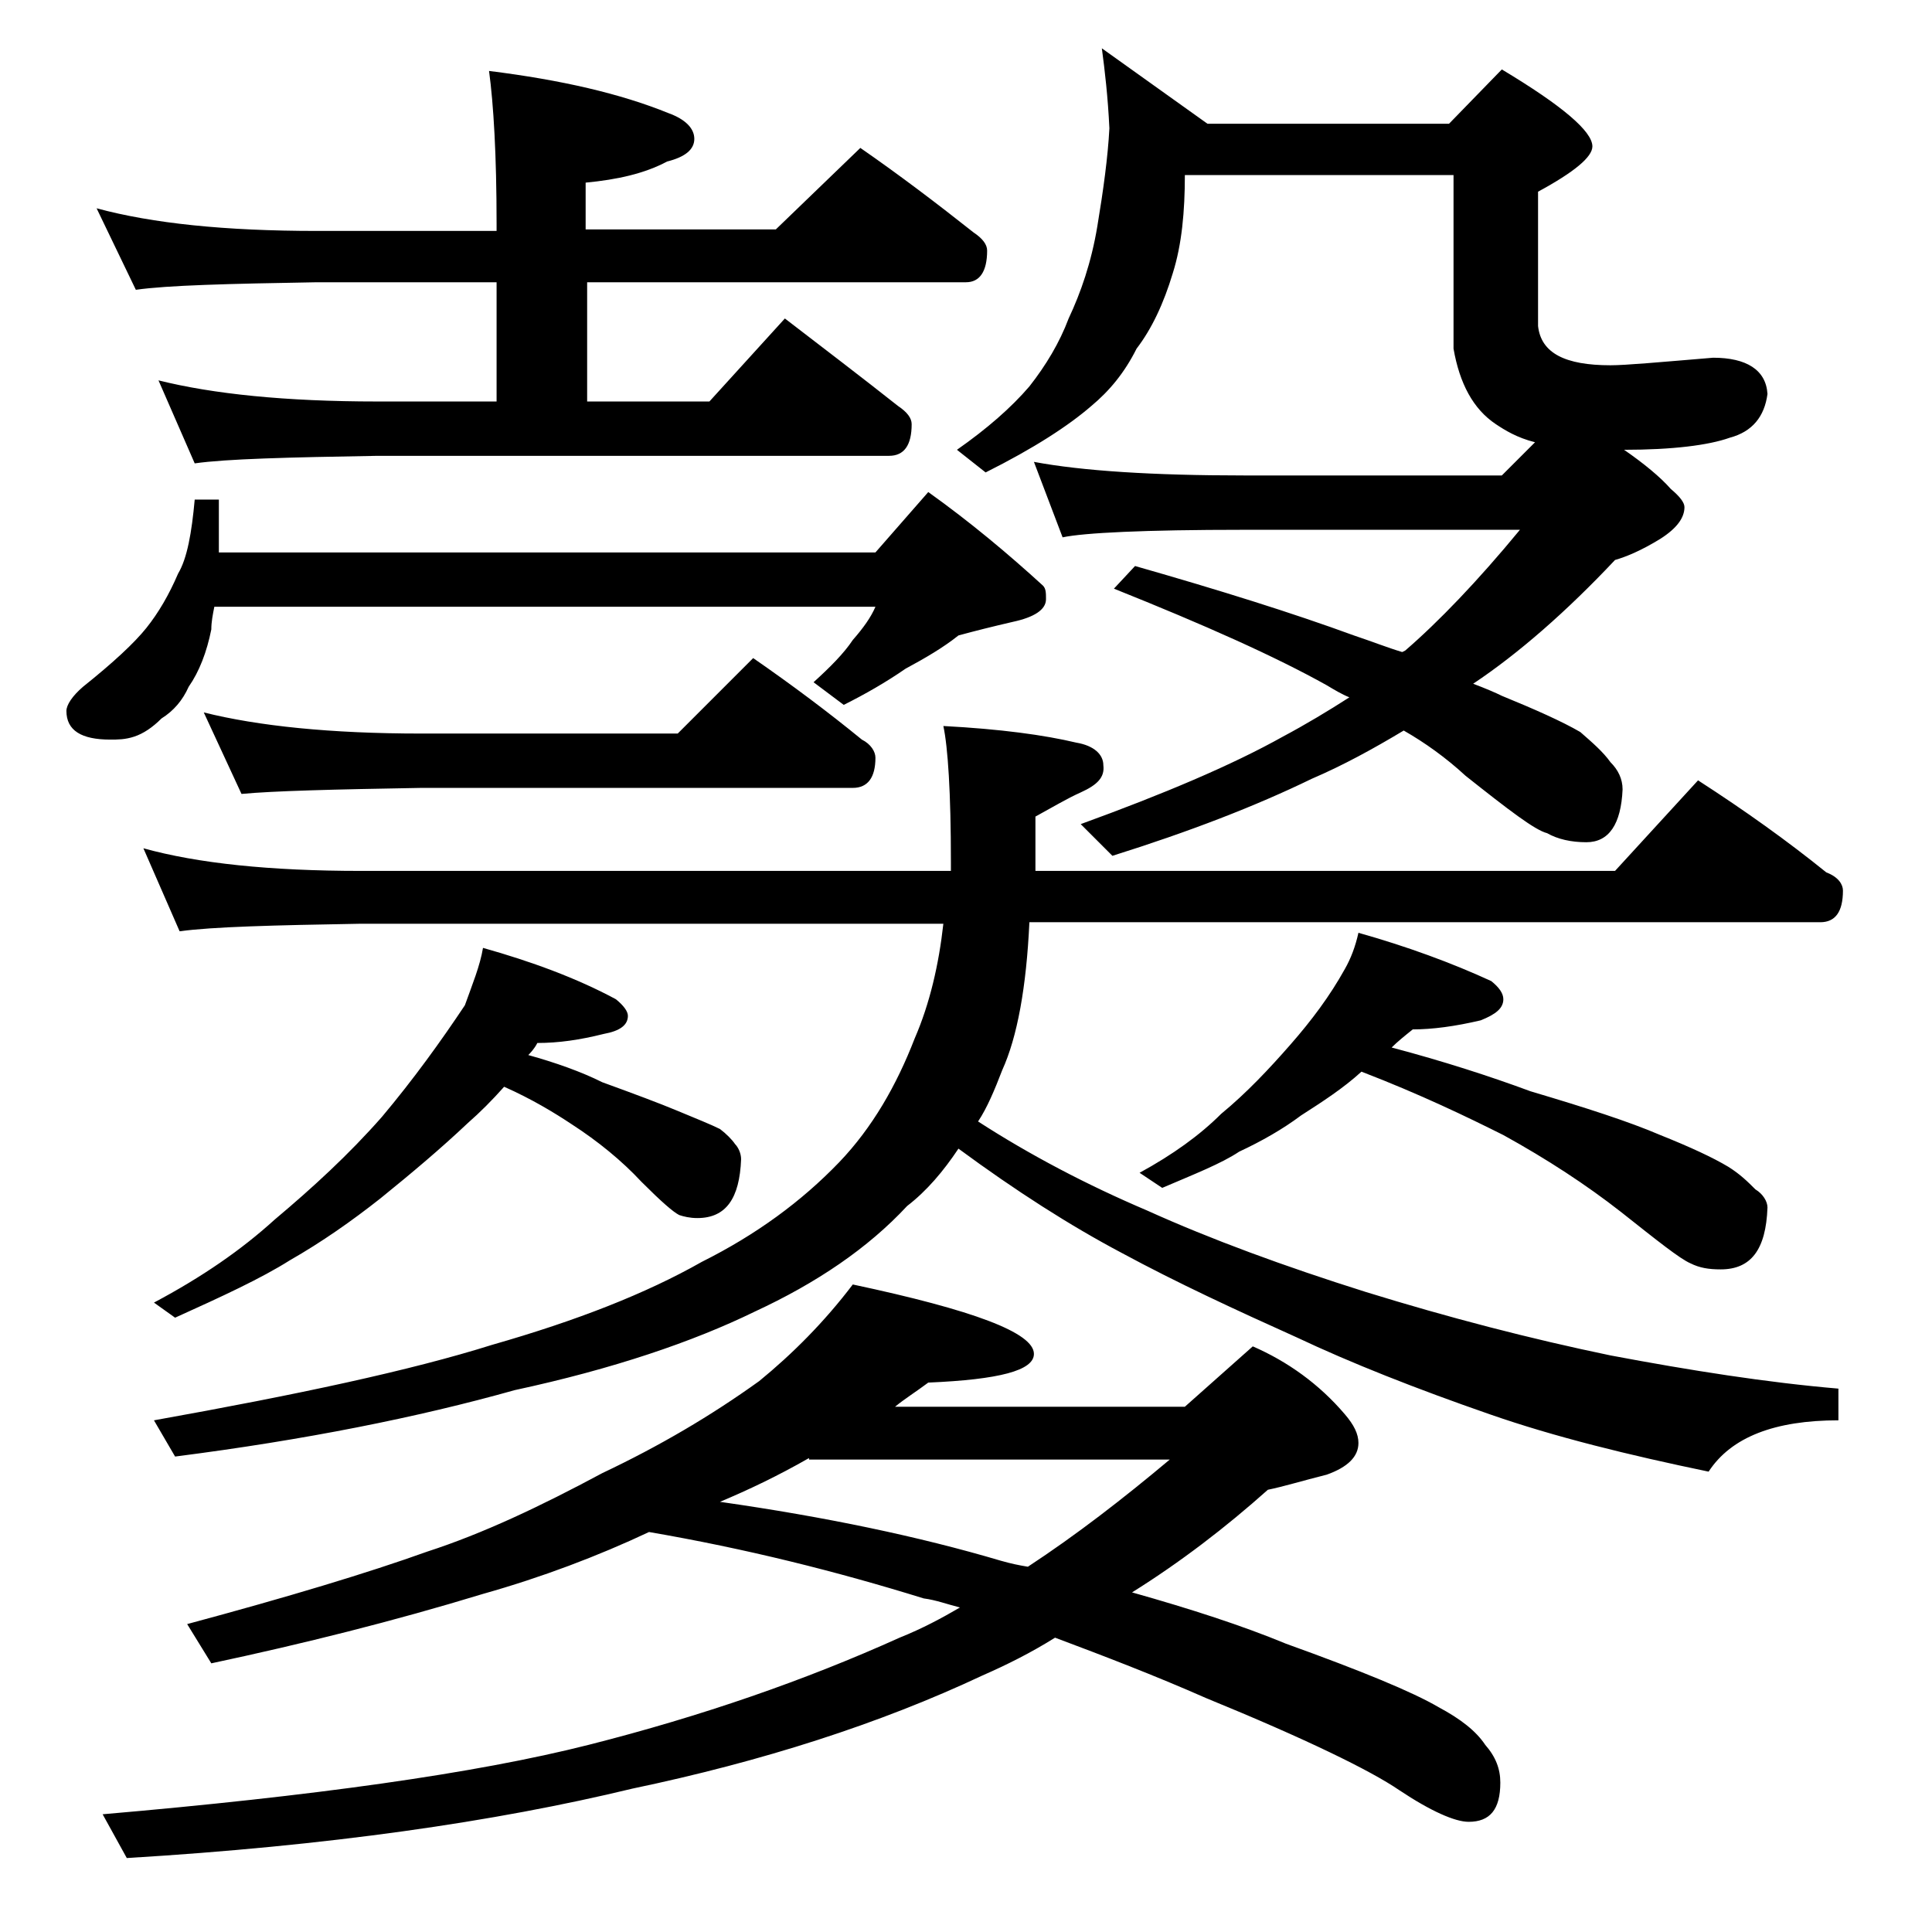 <?xml version="1.0" encoding="utf-8"?>
<!-- Generator: Adobe Illustrator 18.0.0, SVG Export Plug-In . SVG Version: 6.00 Build 0)  -->
<!DOCTYPE svg PUBLIC "-//W3C//DTD SVG 1.1//EN" "http://www.w3.org/Graphics/SVG/1.1/DTD/svg11.dtd">
<svg version="1.1" id="Layer_1" xmlns="http://www.w3.org/2000/svg" xmlns:xlink="http://www.w3.org/1999/xlink" x="0px" y="0px"
	 viewBox="0 0 128 128" enable-background="new 0 0 128 128" xml:space="preserve">
<path d="M12.9,33.1h1.6v3.5H58l3.5-4c2.8,2,5.3,4.1,7.6,6.2c0.2,0.2,0.2,0.5,0.2,0.9c0,0.7-0.8,1.2-2.2,1.5
	c-1.3,0.3-2.5,0.6-3.6,0.9c-1,0.8-2.2,1.5-3.5,2.2c-1.3,0.9-2.7,1.7-4.1,2.4l-2-1.5c1.1-1,2-1.9,2.6-2.8c0.7-0.8,1.2-1.5,1.5-2.2
	H14.2c-0.1,0.5-0.2,1-0.2,1.5c-0.3,1.5-0.8,2.8-1.5,3.8c-0.4,0.9-1,1.6-1.8,2.1c-0.6,0.6-1.2,1-1.8,1.2c-0.6,0.2-1.1,0.2-1.6,0.2
	c-1.9,0-2.9-0.6-2.9-1.9c0-0.4,0.4-1,1.1-1.6c2-1.6,3.4-2.9,4.2-3.9c0.8-1,1.5-2.2,2.1-3.6C12.4,37,12.7,35.3,12.9,33.1z M6.4,13.8
	c3.7,1,8.5,1.5,14.6,1.5h11.9v-0.5c0-4.5-0.2-7.9-0.5-10.1c4.8,0.6,8.7,1.5,11.9,2.8C45.4,7.9,46,8.5,46,9.2c0,0.7-0.6,1.2-1.8,1.5
	c-1.5,0.8-3.3,1.2-5.4,1.4v3.1h12.6L57,9.8c2.6,1.8,5.1,3.7,7.5,5.6c0.6,0.4,0.9,0.8,0.9,1.2c0,1.4-0.5,2.1-1.4,2.1H38.9v7.9H47
	l5-5.5c2.6,2,5.1,3.9,7.5,5.8c0.6,0.4,0.9,0.8,0.9,1.2c0,1.4-0.5,2.1-1.5,2.1H25c-5.9,0.1-10,0.2-12.1,0.5l-2.4-5.5
	c3.6,0.9,8.4,1.4,14.5,1.4h7.9v-7.9H21c-5.9,0.1-9.9,0.2-12,0.5L6.4,13.8z M63.6,106.5c-0.8-0.2-1.6-0.5-2.4-0.6
	c-5.8-1.8-11.8-3.3-18.2-4.4c-3.4,1.6-7.1,3-11,4.1c-5.9,1.8-11.9,3.3-18,4.6l-1.6-2.6c6.7-1.8,12-3.4,15.9-4.8
	c3.7-1.2,7.5-3,11.6-5.2c3.8-1.8,7.2-3.8,10.4-6.1c2.2-1.8,4.3-3.9,6.2-6.4c8,1.7,12,3.2,12,4.6c0,1.1-2.3,1.7-7,1.9
	c-0.8,0.6-1.6,1.1-2.2,1.6h19.2l4.5-4c2.3,1,4.4,2.5,6.1,4.5c0.6,0.7,0.9,1.3,0.9,1.9c0,0.9-0.7,1.6-2.1,2.1c-1.6,0.4-2.9,0.8-3.9,1
	c-2.8,2.5-5.8,4.8-9,6.8c3.9,1.1,7.3,2.2,10.2,3.4c5,1.8,8.4,3.2,10.1,4.2c1.5,0.8,2.5,1.6,3.1,2.5c0.7,0.8,1,1.6,1,2.5
	c0,1.8-0.7,2.6-2.1,2.6c-0.9,0-2.5-0.7-4.6-2.1c-1.9-1.3-6.2-3.4-12.8-6.1c-3.4-1.5-6.8-2.8-10-4c-1.6,1-3.2,1.8-4.8,2.5
	c-6.8,3.2-14.6,5.7-23.2,7.5c-9.1,2.2-20.2,3.8-33.5,4.6l-1.6-2.9c13.9-1.2,24.7-2.7,32.2-4.6c7.5-1.9,14.4-4.3,20.6-7.1
	C61.1,107.9,62.4,107.2,63.6,106.5z M9.5,56.2c3.6,1,8.4,1.5,14.4,1.5H63v-0.6c0-4.6-0.2-7.6-0.5-9c3.8,0.2,6.7,0.6,8.8,1.1
	c1.2,0.2,1.8,0.8,1.8,1.5c0.1,0.8-0.4,1.3-1.5,1.8c-0.9,0.4-1.9,1-3,1.6v3.6h38.4l5.5-6c3.1,2,5.9,4,8.5,6.1
	c0.8,0.3,1.1,0.8,1.1,1.2c0,1.4-0.5,2.1-1.5,2.1H68.2c-0.2,4.3-0.8,7.6-1.8,9.8c-0.5,1.3-1,2.5-1.6,3.4c3.4,2.2,7.2,4.2,11.2,5.9
	c4.2,1.9,9.1,3.7,14.5,5.4c5.5,1.7,10.9,3.1,16.2,4.2c5.3,1,10.4,1.8,15.1,2.2v2.1c-4.2,0-7.1,1.1-8.6,3.4
	c-5.3-1.1-10.2-2.3-14.5-3.8c-4.9-1.7-9.2-3.4-12.8-5.1c-4-1.8-7.9-3.6-11.6-5.6c-3.4-1.8-7-4.1-10.8-6.9c-1,1.5-2.1,2.8-3.4,3.8
	c-2.6,2.8-6,5.1-10.1,7c-4.1,2-9.4,3.8-15.9,5.2c-6.4,1.8-13.9,3.3-22.5,4.4l-1.4-2.4c9.5-1.7,17-3.3,22.4-5
	c5.6-1.6,10.2-3.4,13.9-5.5c3.6-1.8,6.6-4,9.1-6.6c2.2-2.3,3.8-5.1,5-8.2c1-2.3,1.6-4.9,1.9-7.6H23.9c-5.8,0.1-9.8,0.2-12,0.5
	L9.5,56.2z M32,62.8c3.2,0.9,6.2,2,8.8,3.4c0.5,0.4,0.8,0.8,0.8,1.1c0,0.6-0.5,1-1.6,1.2c-1.6,0.4-3,0.6-4.4,0.6
	c-0.2,0.4-0.5,0.7-0.6,0.8c1.8,0.5,3.5,1.1,4.9,1.8c2.2,0.8,3.8,1.4,5,1.9c1.2,0.5,2.2,0.9,2.8,1.2c0.4,0.3,0.8,0.7,1,1
	c0.2,0.2,0.4,0.6,0.4,1c-0.1,2.6-1,3.9-2.9,3.9c-0.5,0-0.9-0.1-1.2-0.2c-0.4-0.2-1.2-0.9-2.5-2.2c-1.3-1.4-2.9-2.7-4.6-3.8
	c-1.2-0.8-2.7-1.7-4.5-2.5c-0.8,0.9-1.6,1.7-2.4,2.4c-1.8,1.7-3.7,3.3-5.8,5c-1.9,1.5-3.9,2.9-6,4.1c-1.9,1.2-4.5,2.4-7.6,3.8
	l-1.4-1c3.2-1.7,5.8-3.5,8-5.5c2.5-2.1,4.9-4.3,7.1-6.8c2.1-2.5,3.9-5,5.5-7.4C31.3,65.2,31.8,64,32,62.8z M13.5,47.2
	c3.6,0.9,8.4,1.4,14.4,1.4h17l5-5c2.6,1.8,5,3.6,7.2,5.4c0.6,0.3,0.9,0.8,0.9,1.2c0,1.3-0.5,2-1.5,2H27.9c-5.8,0.1-9.8,0.2-11.9,0.4
	L13.5,47.2z M53.6,96.6c-2.1,1.2-4,2.1-5.9,2.9c7,1,13.2,2.3,18.6,3.9c0.7,0.2,1.2,0.3,1.8,0.4c3.2-2.1,6.3-4.5,9.4-7.1H53.6z
	 M73,3.2l7,5h16l3.5-3.6c4,2.4,6,4.1,6,5.1c0,0.7-1.2,1.7-3.6,3v8.9c0.2,1.8,1.8,2.6,4.8,2.6c1,0,3.2-0.2,6.8-0.5
	c2.2,0,3.5,0.8,3.6,2.4c-0.2,1.5-1,2.5-2.5,2.9c-1.4,0.5-3.8,0.8-7,0.8c1.3,0.9,2.4,1.8,3.1,2.6c0.6,0.5,0.9,0.9,0.9,1.2
	c0,0.7-0.5,1.4-1.6,2.1c-1.3,0.8-2.3,1.2-3,1.4c-3.2,3.4-6.4,6.2-9.4,8.2c0.8,0.3,1.5,0.6,1.9,0.8c2.2,0.9,4,1.7,5.2,2.4
	c0.8,0.7,1.5,1.3,2,2c0.5,0.5,0.8,1.1,0.8,1.8c-0.1,2.3-0.9,3.5-2.4,3.5c-1,0-1.9-0.2-2.6-0.6c-0.8-0.2-2.5-1.5-5.4-3.8
	c-1.3-1.2-2.7-2.2-4.1-3c-2,1.2-4,2.3-6.1,3.2c-3.7,1.8-8.1,3.5-13.2,5.1l-2.1-2.1c5.5-2,10-3.9,13.4-5.8c1.5-0.8,3-1.7,4.4-2.6
	c-0.5-0.2-1-0.5-1.5-0.8c-3.4-1.9-8.1-4-14.1-6.4l1.4-1.5c5.6,1.6,10.4,3.1,14.5,4.6c1.2,0.4,2.2,0.8,3.2,1.1l0.2-0.1
	c2.2-1.9,4.8-4.6,7.6-8H82.4c-6.6,0-10.6,0.2-12,0.5l-1.9-5c3.2,0.6,7.9,0.9,13.9,0.9h17.1l2.2-2.2c-1.2-0.3-2-0.8-2.6-1.2
	c-1.5-1-2.4-2.7-2.8-5V11.6H78.5c0,2.4-0.2,4.6-0.8,6.5c-0.6,2-1.4,3.7-2.4,5c-0.8,1.6-1.8,2.8-3,3.8c-1.5,1.3-3.8,2.8-7,4.4
	l-1.9-1.5c2-1.4,3.6-2.8,4.8-4.2c1.1-1.4,2-2.9,2.6-4.5c0.8-1.7,1.5-3.7,1.9-6.1c0.4-2.4,0.7-4.6,0.8-6.5C73.4,6.4,73.2,4.7,73,3.2z
	 M90,61.8c3.2,0.9,6.2,2,8.8,3.2c0.5,0.4,0.8,0.8,0.8,1.2c0,0.6-0.5,1-1.5,1.4c-1.7,0.4-3.2,0.6-4.5,0.6c-0.5,0.4-1,0.8-1.4,1.2
	c3.4,0.9,6.5,1.9,9.2,2.9c3.7,1.1,6.5,2,8.6,2.9c2,0.8,3.5,1.5,4.5,2.1c0.8,0.5,1.3,1,1.8,1.5c0.5,0.3,0.8,0.8,0.8,1.2
	c-0.1,2.8-1.1,4.1-3.1,4.1c-0.8,0-1.4-0.1-2-0.4c-0.7-0.3-2.2-1.5-4.6-3.4c-2.3-1.8-4.9-3.5-7.8-5.1c-2.4-1.2-5.5-2.7-9.4-4.2
	c-1.2,1.1-2.6,2-4,2.9c-1.2,0.9-2.6,1.7-4.1,2.4c-1.2,0.8-3,1.5-5.1,2.4l-1.5-1c2.2-1.2,4-2.5,5.4-3.9c1.7-1.4,3.2-3,4.6-4.6
	c1.4-1.6,2.6-3.2,3.6-5C89.5,63.5,89.8,62.7,90,61.8z"/>
</svg>
